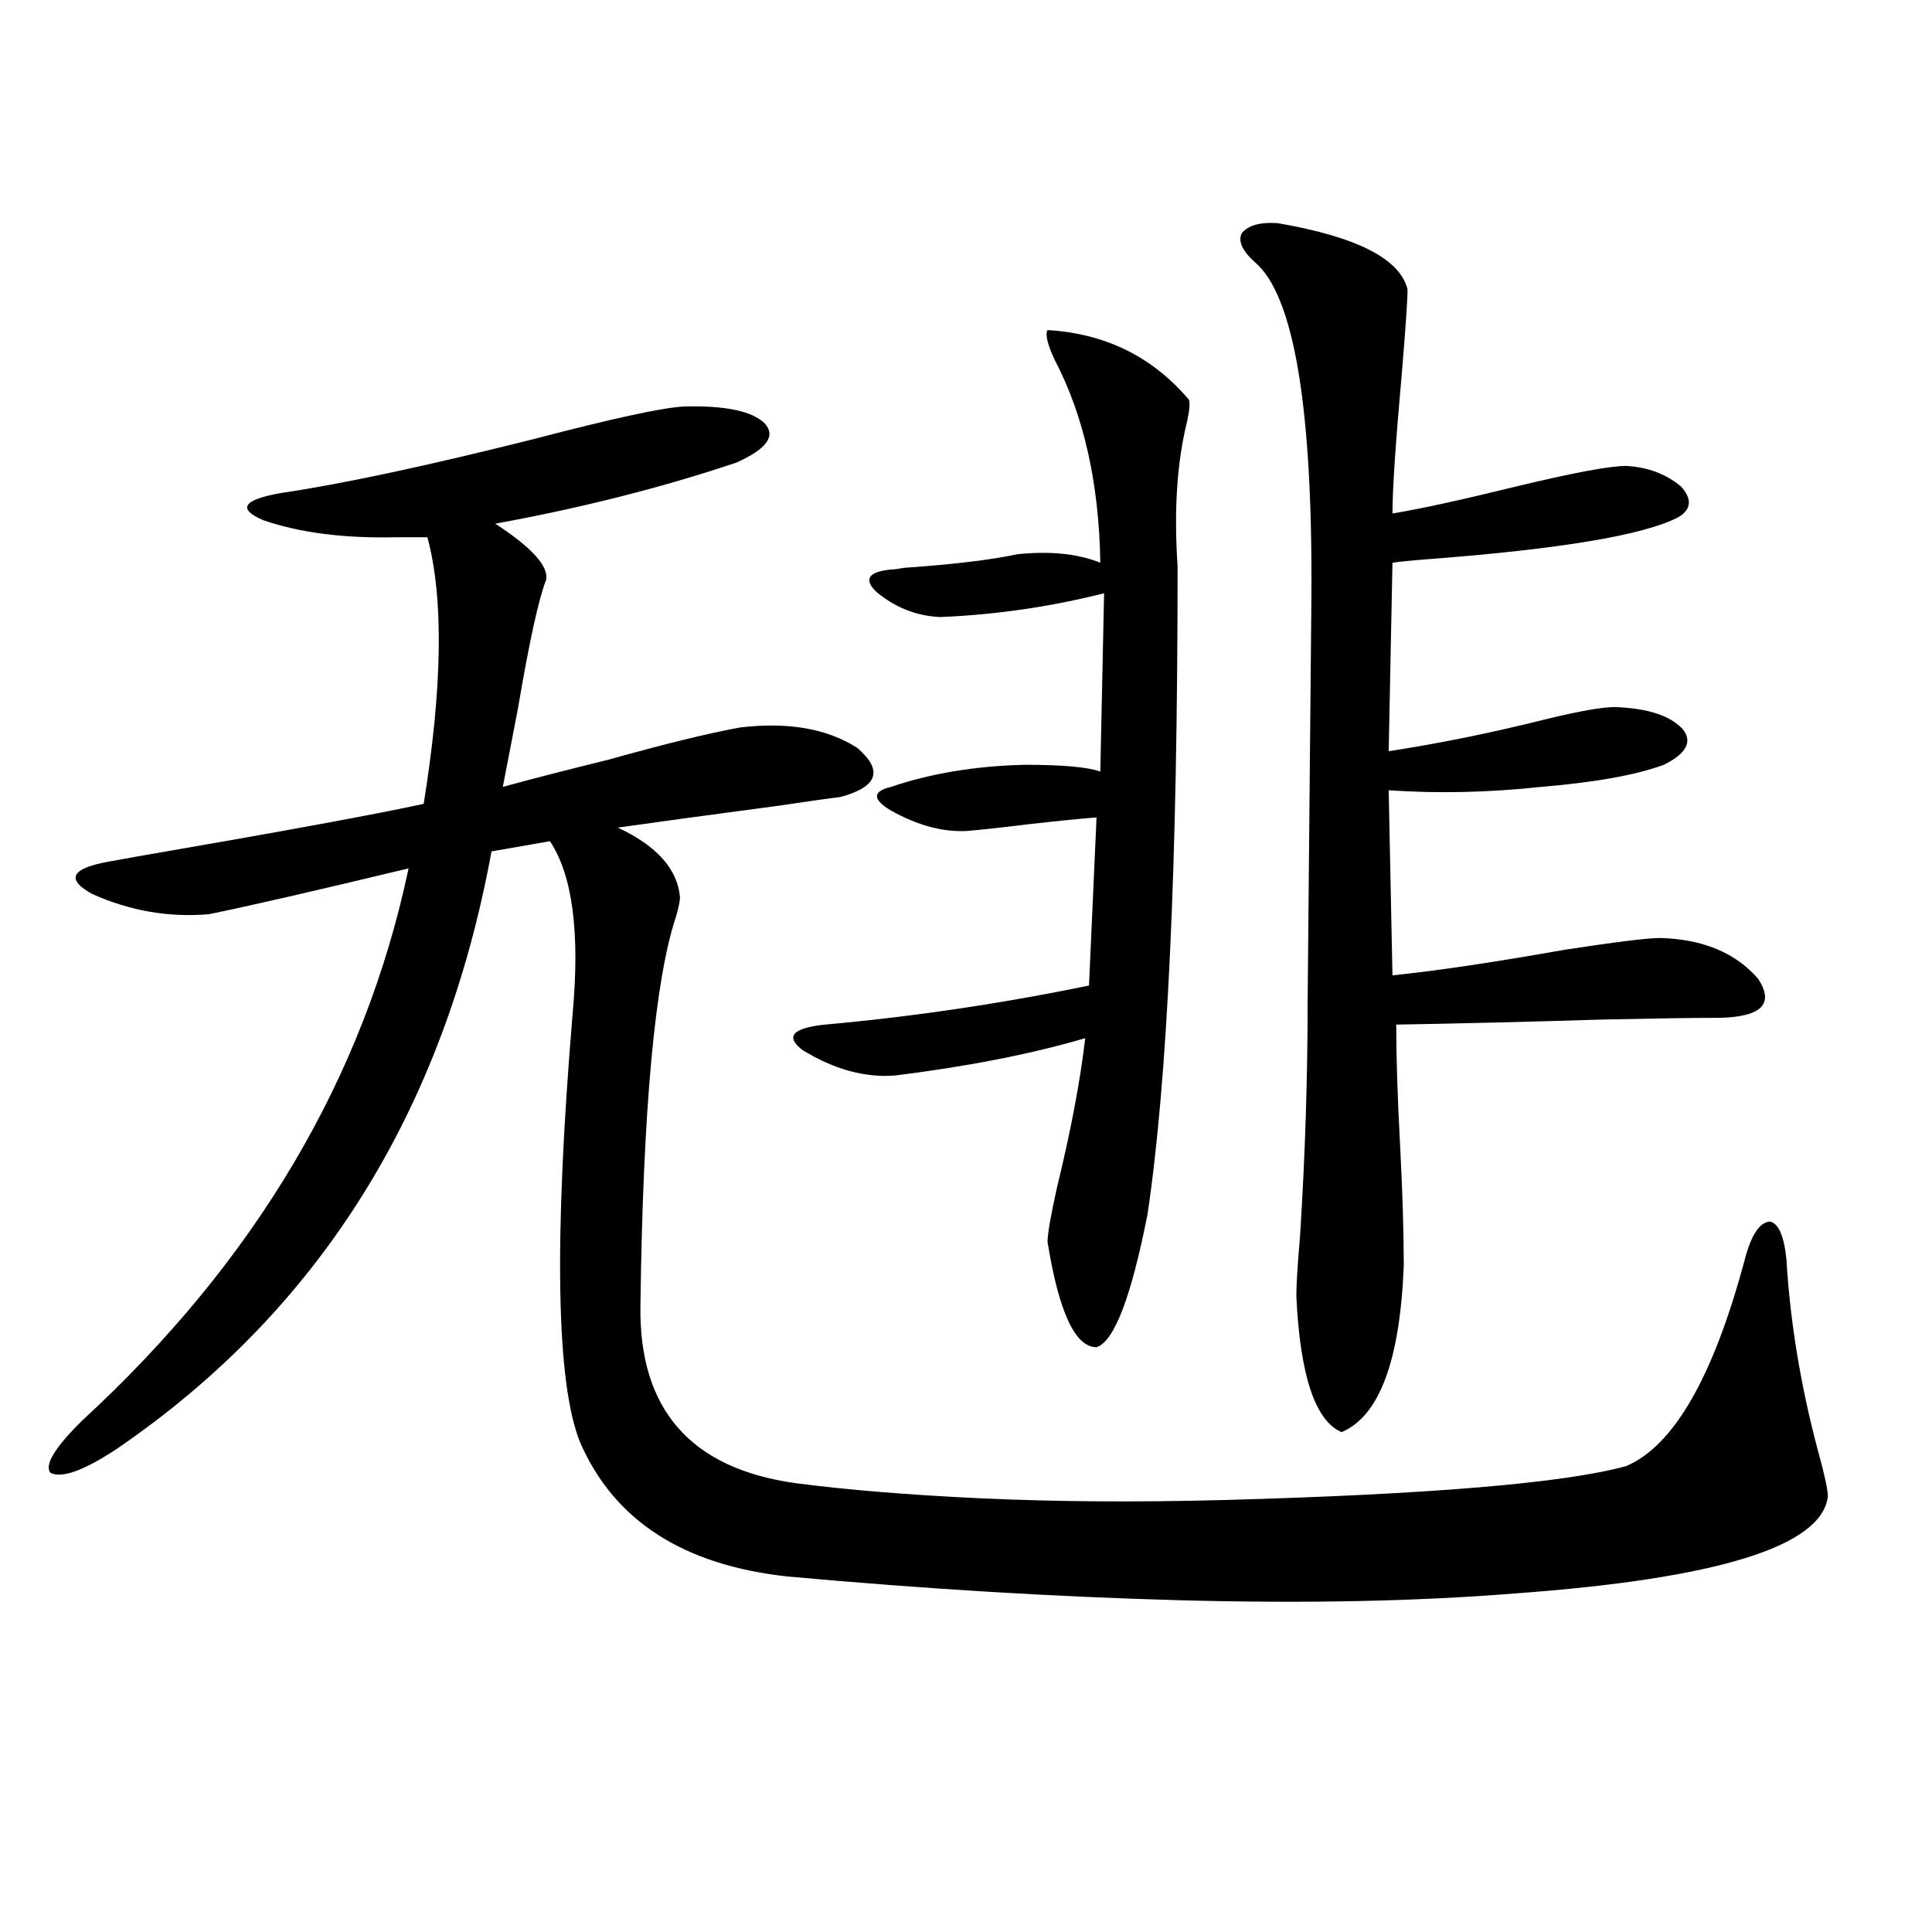 <?xml version="1.0" encoding="utf-8"?>
<!-- Generator: Adobe Illustrator 16.0.0, SVG Export Plug-In . SVG Version: 6.00 Build 0)  -->
<!DOCTYPE svg PUBLIC "-//W3C//DTD SVG 1.1//EN" "http://www.w3.org/Graphics/SVG/1.1/DTD/svg11.dtd">
<svg version="1.1" id="图层_1" xmlns="http://www.w3.org/2000/svg" xmlns:xlink="http://www.w3.org/1999/xlink" x="0px" y="0px"
	 width="1000px" height="1000px" viewBox="0 0 1000 1000" enable-background="new 0 0 1000 1000" xml:space="preserve">
<path d="M383.186,376.52c24.71-2.925,44.877,0.591,60.486,10.547c13.658,11.728,10.731,20.215-8.78,25.488
	c-5.213,0.591-15.609,2.06-31.219,4.395c-39.679,5.273-67.65,9.091-83.9,11.426c20.152,9.38,30.884,21.396,32.194,36.035
	c0,1.758-0.655,4.985-1.951,9.668c-11.066,32.821-17.24,100.195-18.536,202.148c-0.655,53.325,26.006,83.798,79.998,91.406
	c26.661,3.516,58.855,6.152,96.583,7.91c38.368,1.758,79.998,2.06,124.875,0.879c107.314-2.925,176.901-8.789,208.775-17.578
	c24.71-10.547,45.197-46.28,61.462-107.227c3.247-12.305,7.47-18.745,12.683-19.336c4.543,0.591,7.47,7.031,8.78,19.336
	c1.951,32.821,7.47,66.22,16.585,100.195c3.247,11.728,4.878,19.336,4.878,22.852c-3.262,25.79-57.239,42.489-161.947,50.098
	c-50.73,4.093-108.625,5.273-173.654,3.516c-64.389-1.758-132.039-5.851-202.922-12.305c-53.992-5.851-89.754-29.004-107.314-69.434
	c-12.362-30.46-13.658-104.288-3.902-221.484c3.902-42.188,0-72.07-11.707-89.648l-30.243,5.273
	c-24.725,134.774-89.434,237.896-194.142,309.375c-16.92,11.138-28.292,15.243-34.146,12.305
	c-3.262-4.093,2.271-13.184,16.585-27.246c89.754-82.617,146.003-177.827,168.776-285.645
	c-48.779,11.728-83.26,19.638-103.412,23.73c-20.822,1.758-40.975-1.758-60.486-10.547c-13.658-7.608-10.731-13.184,8.78-16.699
	c3.247-0.577,8.125-1.456,14.634-2.637c74.785-12.882,124.22-21.973,148.289-27.246c9.756-60.343,10.396-106.348,1.951-137.988
	h-16.585c-26.676,0.591-49.435-2.335-68.291-8.789c-13.658-5.851-10.731-10.547,8.78-14.063
	c31.859-4.684,75.761-14.063,131.704-28.125c40.319-10.547,66.005-16.109,77.071-16.699c21.463-0.577,35.441,2.348,41.95,8.789
	c5.854,6.454,0.976,13.184-14.634,20.215c-38.383,12.895-79.998,23.441-124.875,31.641c18.856,12.305,27.637,21.973,26.341,29.004
	c-3.902,9.97-8.78,32.231-14.634,66.797c-3.262,17.001-5.854,30.474-7.805,40.43c14.954-4.093,33.17-8.789,54.633-14.063
	C344.162,385.021,366.921,379.458,383.186,376.52z M542.206,170.855c29.908,1.758,54.298,13.773,73.169,36.035
	c0.641,1.758,0.32,5.575-0.976,11.426c-5.213,21.094-6.829,46.005-4.878,74.707c0,154.688-5.213,266.61-15.609,335.742
	c-8.46,42.778-17.24,65.63-26.341,68.555c-11.066,0-19.512-18.155-25.365-54.492c0-4.093,1.616-13.472,4.878-28.125
	c7.149-29.292,12.027-55.069,14.634-77.344c-27.972,8.212-60.821,14.653-98.534,19.336c-15.609,1.181-31.554-3.214-47.804-13.184
	c-9.115-7.031-5.213-11.426,11.707-13.184c45.518-4.093,91.05-10.835,136.582-20.215l3.902-87.012
	c-7.805,0.591-19.512,1.758-35.121,3.516c-14.313,1.758-25.045,2.938-32.194,3.516c-12.362,0.591-25.365-2.925-39.023-10.547
	c-9.756-5.851-9.756-9.956,0-12.305c20.808-7.031,43.901-10.835,69.267-11.426c19.512,0,32.515,1.181,39.023,3.516l1.951-92.285
	c-27.972,7.031-56.264,11.138-84.876,12.305c-12.362-0.577-23.414-4.972-33.17-13.184c-6.509-6.44-3.902-10.245,7.805-11.426
	c1.296,0,3.567-0.288,6.829-0.879c25.365-1.758,44.877-4.093,58.535-7.031c16.905-1.758,31.219-0.288,42.926,4.395
	c-0.655-41.007-8.46-75.875-23.414-104.59C542.206,178.477,540.896,173.203,542.206,170.855z M661.228,115.484
	c40.975,7.031,63.413,18.457,67.315,34.277c0,5.273-0.976,19.638-2.927,43.066c-3.262,36.337-4.878,60.645-4.878,72.949
	c14.299-2.335,35.762-7.031,64.389-14.063c29.268-7.031,48.124-10.547,56.584-10.547c11.052,0.59,20.487,4.105,28.292,10.547
	c5.854,6.454,5.519,11.728-0.976,15.82c-17.561,9.38-61.142,16.699-130.729,21.973c-7.805,0.591-13.658,1.181-17.561,1.758
	l-1.951,97.559c26.661-4.093,53.978-9.668,81.949-16.699c16.905-4.093,28.612-6.152,35.121-6.152
	c16.905,0.591,28.612,4.395,35.121,11.426c5.198,6.454,1.951,12.606-9.756,18.457c-14.313,5.273-35.456,9.091-63.413,11.426
	c-27.316,2.938-53.657,3.516-79.022,1.758l1.951,95.801c22.759-2.335,52.347-6.729,88.778-13.184
	c26.661-4.093,43.246-6.152,49.755-6.152c22.104,0.591,39.023,7.622,50.73,21.094c8.445,12.896,1.951,19.638-19.512,20.215
	c-13.018,0-33.17,0.302-60.486,0.879c-37.728,1.181-73.504,2.06-107.314,2.637c0,16.411,0.641,36.914,1.951,61.523
	c1.296,24.609,1.951,45.703,1.951,63.281c-1.951,49.219-12.683,77.935-32.194,86.133c-13.658-5.851-21.463-29.292-23.414-70.313
	c0-5.851,0.641-16.397,1.951-31.641c2.592-41.007,3.902-81.437,3.902-121.289l1.951-209.18
	c0.641-98.438-9.115-156.144-29.268-173.145c-6.509-5.851-8.78-10.836-6.829-14.941
	C645.938,116.665,652.112,114.907,661.228,115.484z"/>
</svg>
